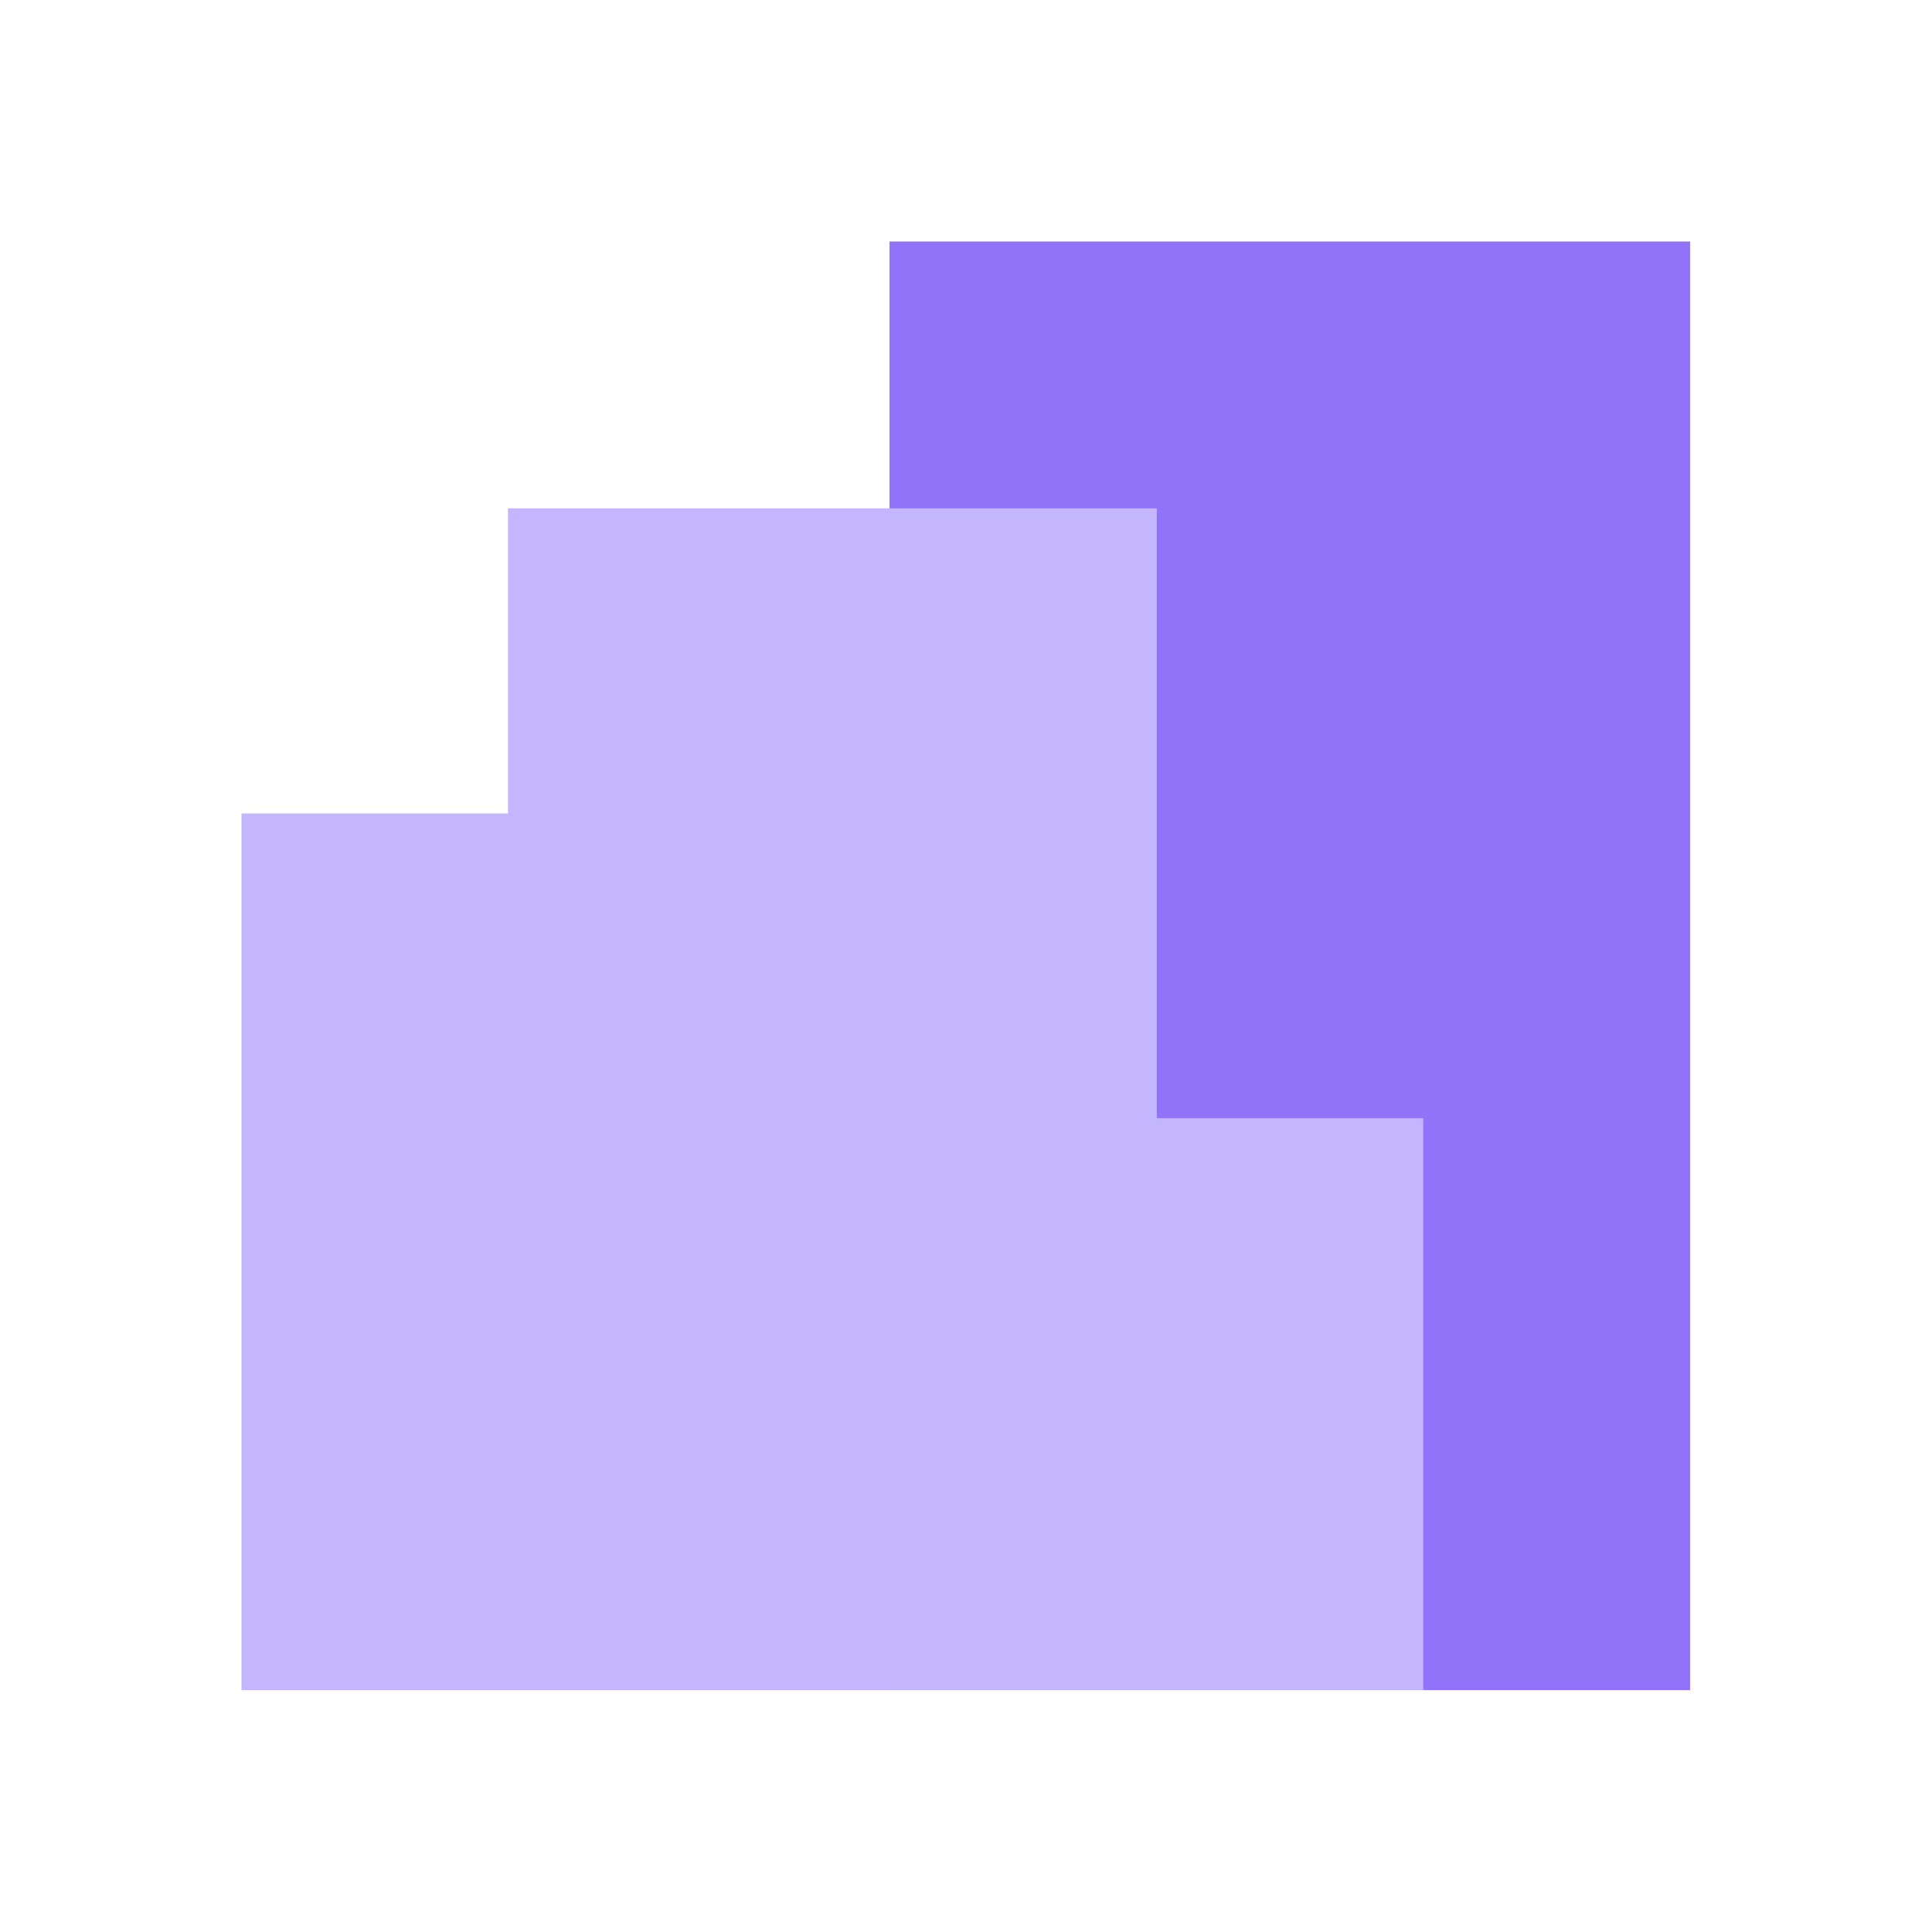 <svg width="48" height="48" viewBox="0 0 48 48" fill="none" xmlns="http://www.w3.org/2000/svg" xmlns:xlink="http://www.w3.org/1999/xlink">
	<desc>
			Created with Pixso.
	</desc>
	<defs>
		<clipPath id="clip696_46658">
			<rect id="48х48" width="48" height="48" fill="white" fill-opacity="0"/>
		</clipPath>
	</defs>
	<g clip-path="url(#clip696_46658)">
		<path id="дом" d="M22.1 6L41.99 6L41.99 41.99L22.1 41.99L22.1 6Z" fill="#9173FA" fill-opacity="1" fill-rule="evenodd"/>
		<path id="Vector" d="M12.62 20.21L6 20.21L6 41.99L35.36 41.99L35.36 27.78L28.74 27.78L28.74 12.63L12.62 12.63L12.62 20.21Z" fill="#C3B6FF" fill-opacity="1" fill-rule="nonzero"/>
	</g>
</svg>
